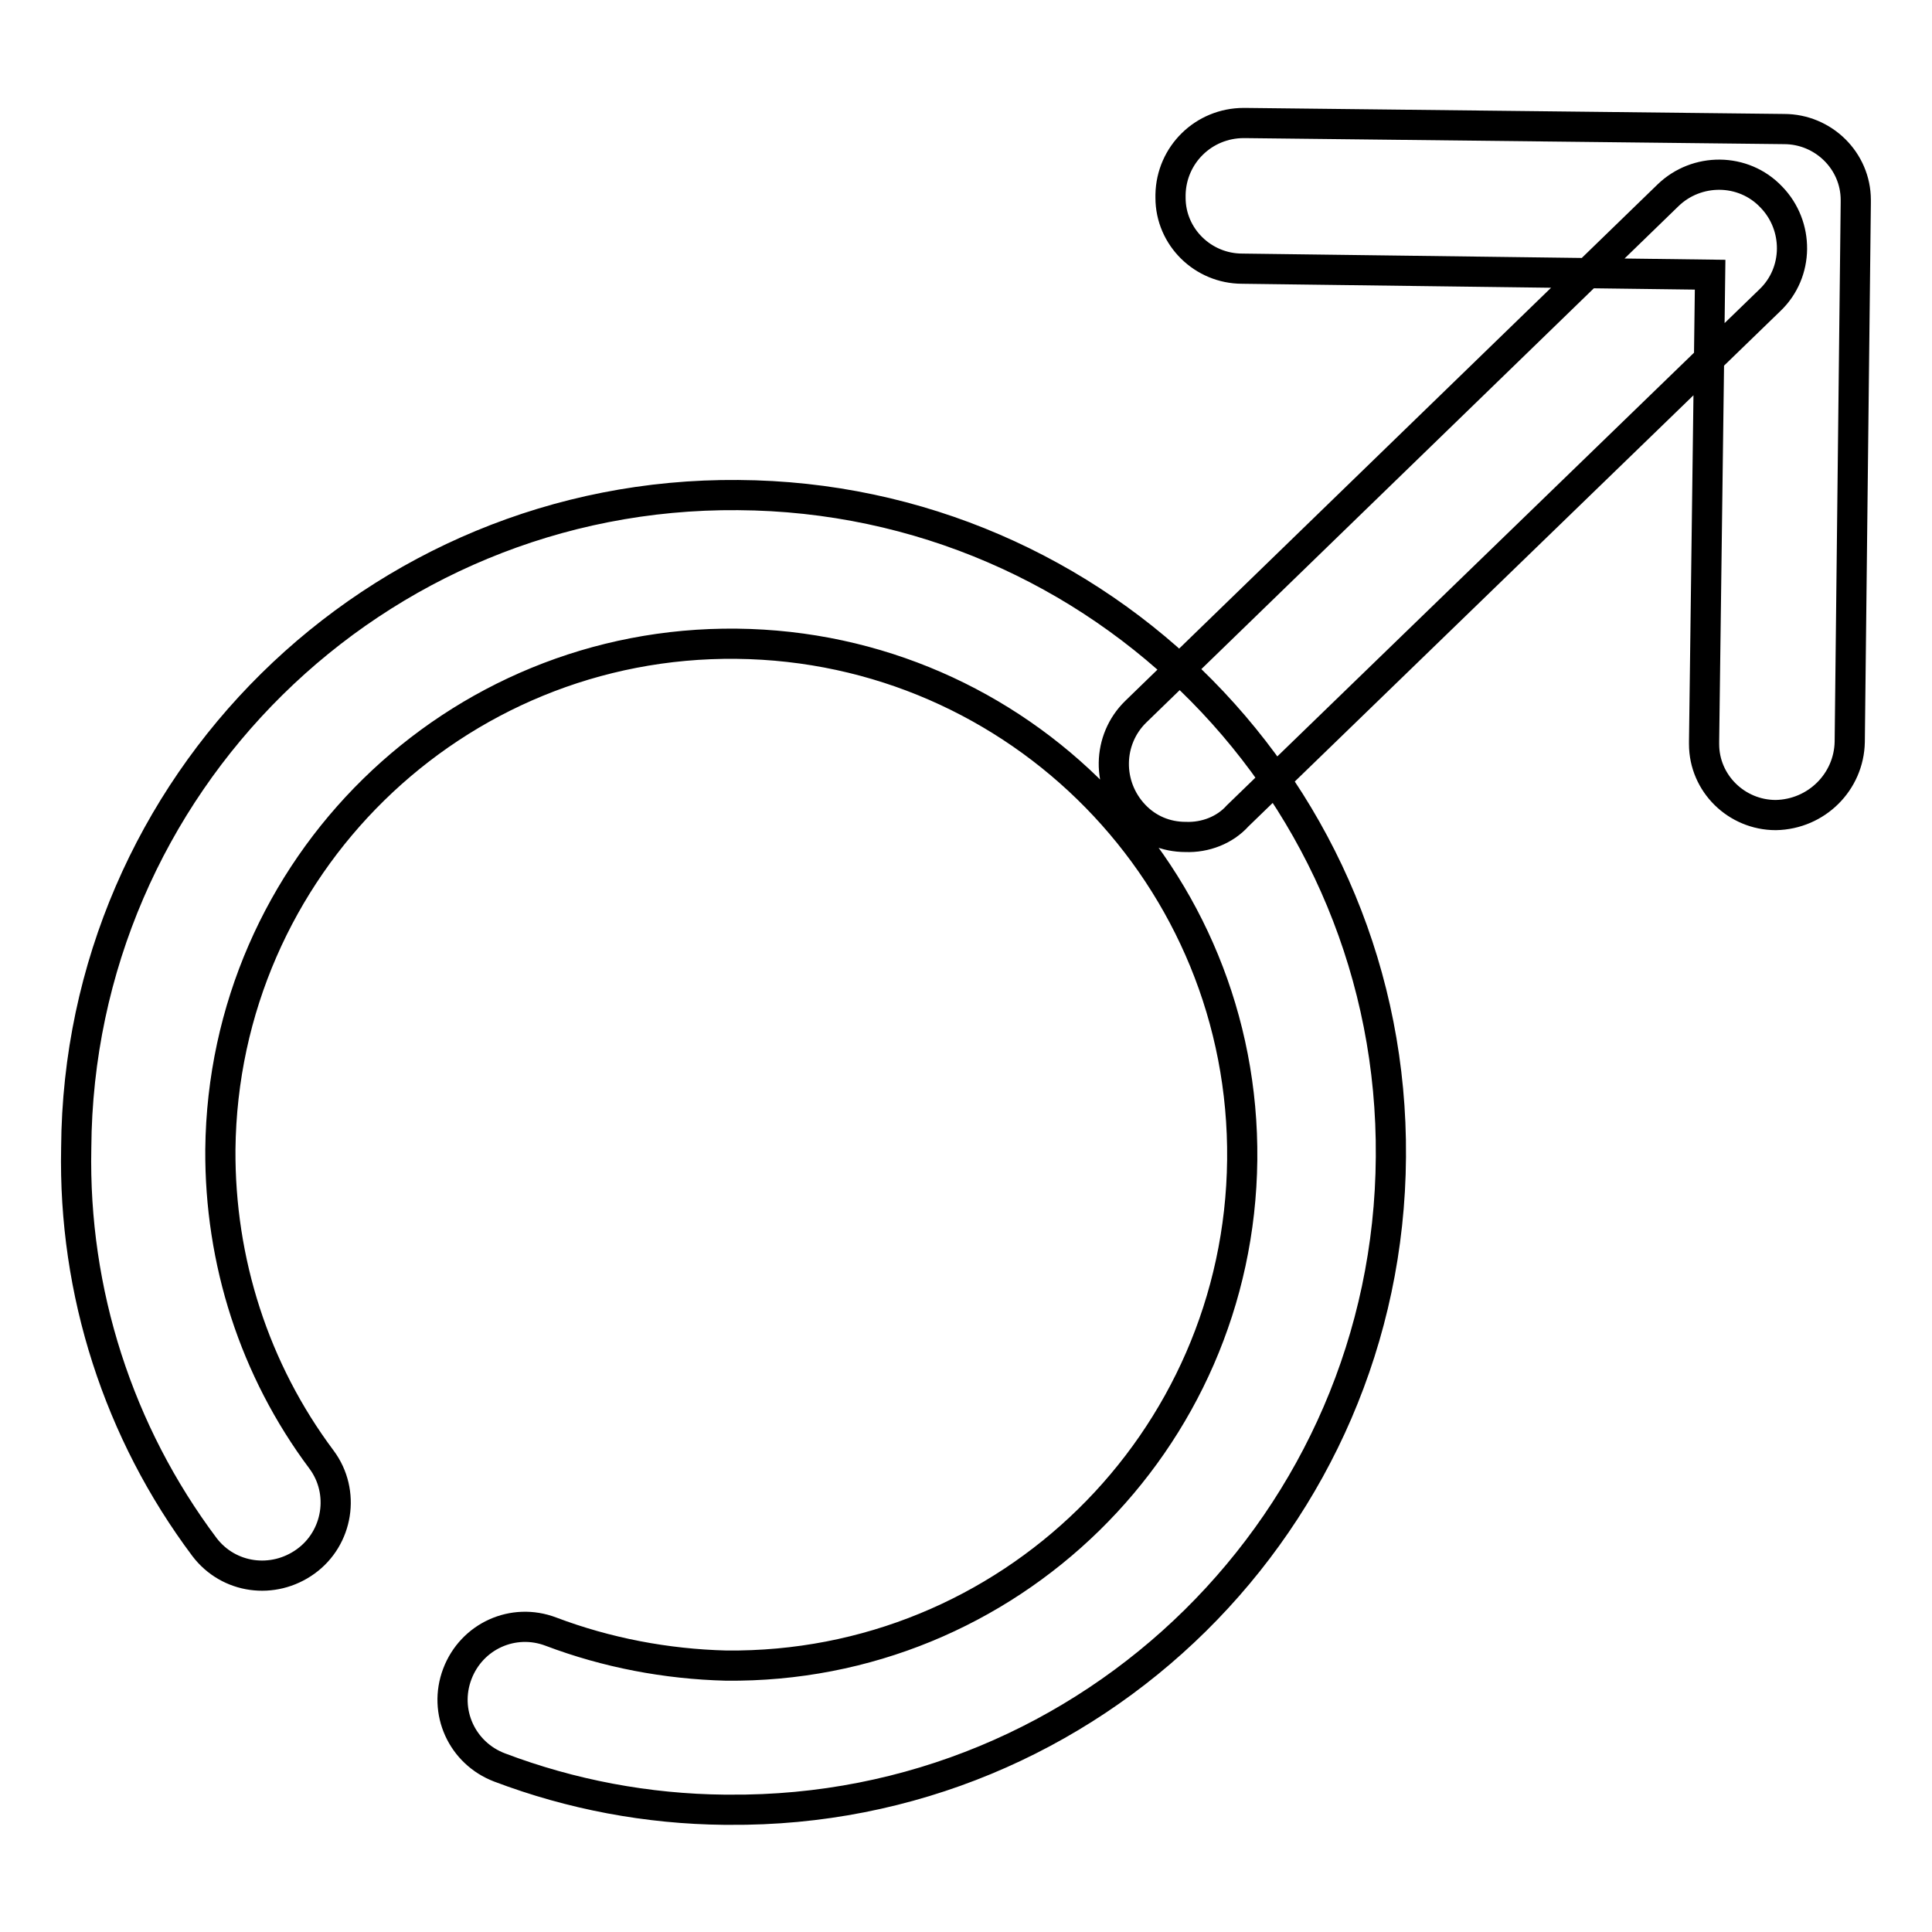 <?xml version="1.0" encoding="utf-8"?>
<!-- Svg Vector Icons : http://www.onlinewebfonts.com/icon -->
<!DOCTYPE svg PUBLIC "-//W3C//DTD SVG 1.1//EN" "http://www.w3.org/Graphics/SVG/1.1/DTD/svg11.dtd">
<svg version="1.1" xmlns="http://www.w3.org/2000/svg" xmlns:xlink="http://www.w3.org/1999/xlink" x="0px" y="0px" viewBox="0 0 256 256" enable-background="new 0 0 256 256" xml:space="preserve">
<g> <path stroke-width="4" fill-opacity="0" stroke="#000000"  d="M157.1,110.9c-2.6,0-5-1-6.8-2.9c-3.7-3.9-3.6-10,0.2-13.7L221,25.9c3.8-3.7,10-3.7,13.7,0.2 c3.7,3.8,3.7,10-0.2,13.7l-70.5,68.3C162.3,110,159.7,111,157.1,110.9L157.1,110.9z M235.3,108c-5.2,0-9.5-4.2-9.5-9.4 c0-0.1,0-0.3,0-0.4l0.8-61.8l-62-0.8c-5.2,0-9.5-4.2-9.5-9.4c0-0.1,0-0.3,0-0.4c0.1-5.3,4.4-9.5,9.7-9.5c0.1,0,0.1,0,0.2,0 l71.4,0.8c5.2,0,9.5,4.2,9.5,9.4c0,0.1,0,0.3,0,0.4l-0.8,71.4C245,103.6,240.7,107.9,235.3,108z M96,239.8 c-10.2-0.1-20.3-2-29.8-5.6c-5-1.9-7.5-7.4-5.6-12.4c1.9-5,7.4-7.5,12.4-5.6l0,0c7.4,2.8,15.3,4.3,23.2,4.5 c37.4,0.4,68-29.6,68.4-67c0.4-37.4-29.6-68-67-68.4c-37.4-0.4-68,29.6-68.4,67c-0.1,14.8,4.5,29.2,13.4,41.1 c3.2,4.3,2.2,10.4-2.1,13.5c-4.3,3.1-10.2,2.3-13.4-1.9c-11.4-15.2-17.4-33.8-17-52.9c0.3-48.1,39.6-86.9,87.7-86.5 c48.1,0.3,86.9,39.6,86.5,87.7c-0.3,48.1-39.6,86.9-87.7,86.5C96.4,239.8,96.2,239.8,96,239.8z"/></g>
</svg>